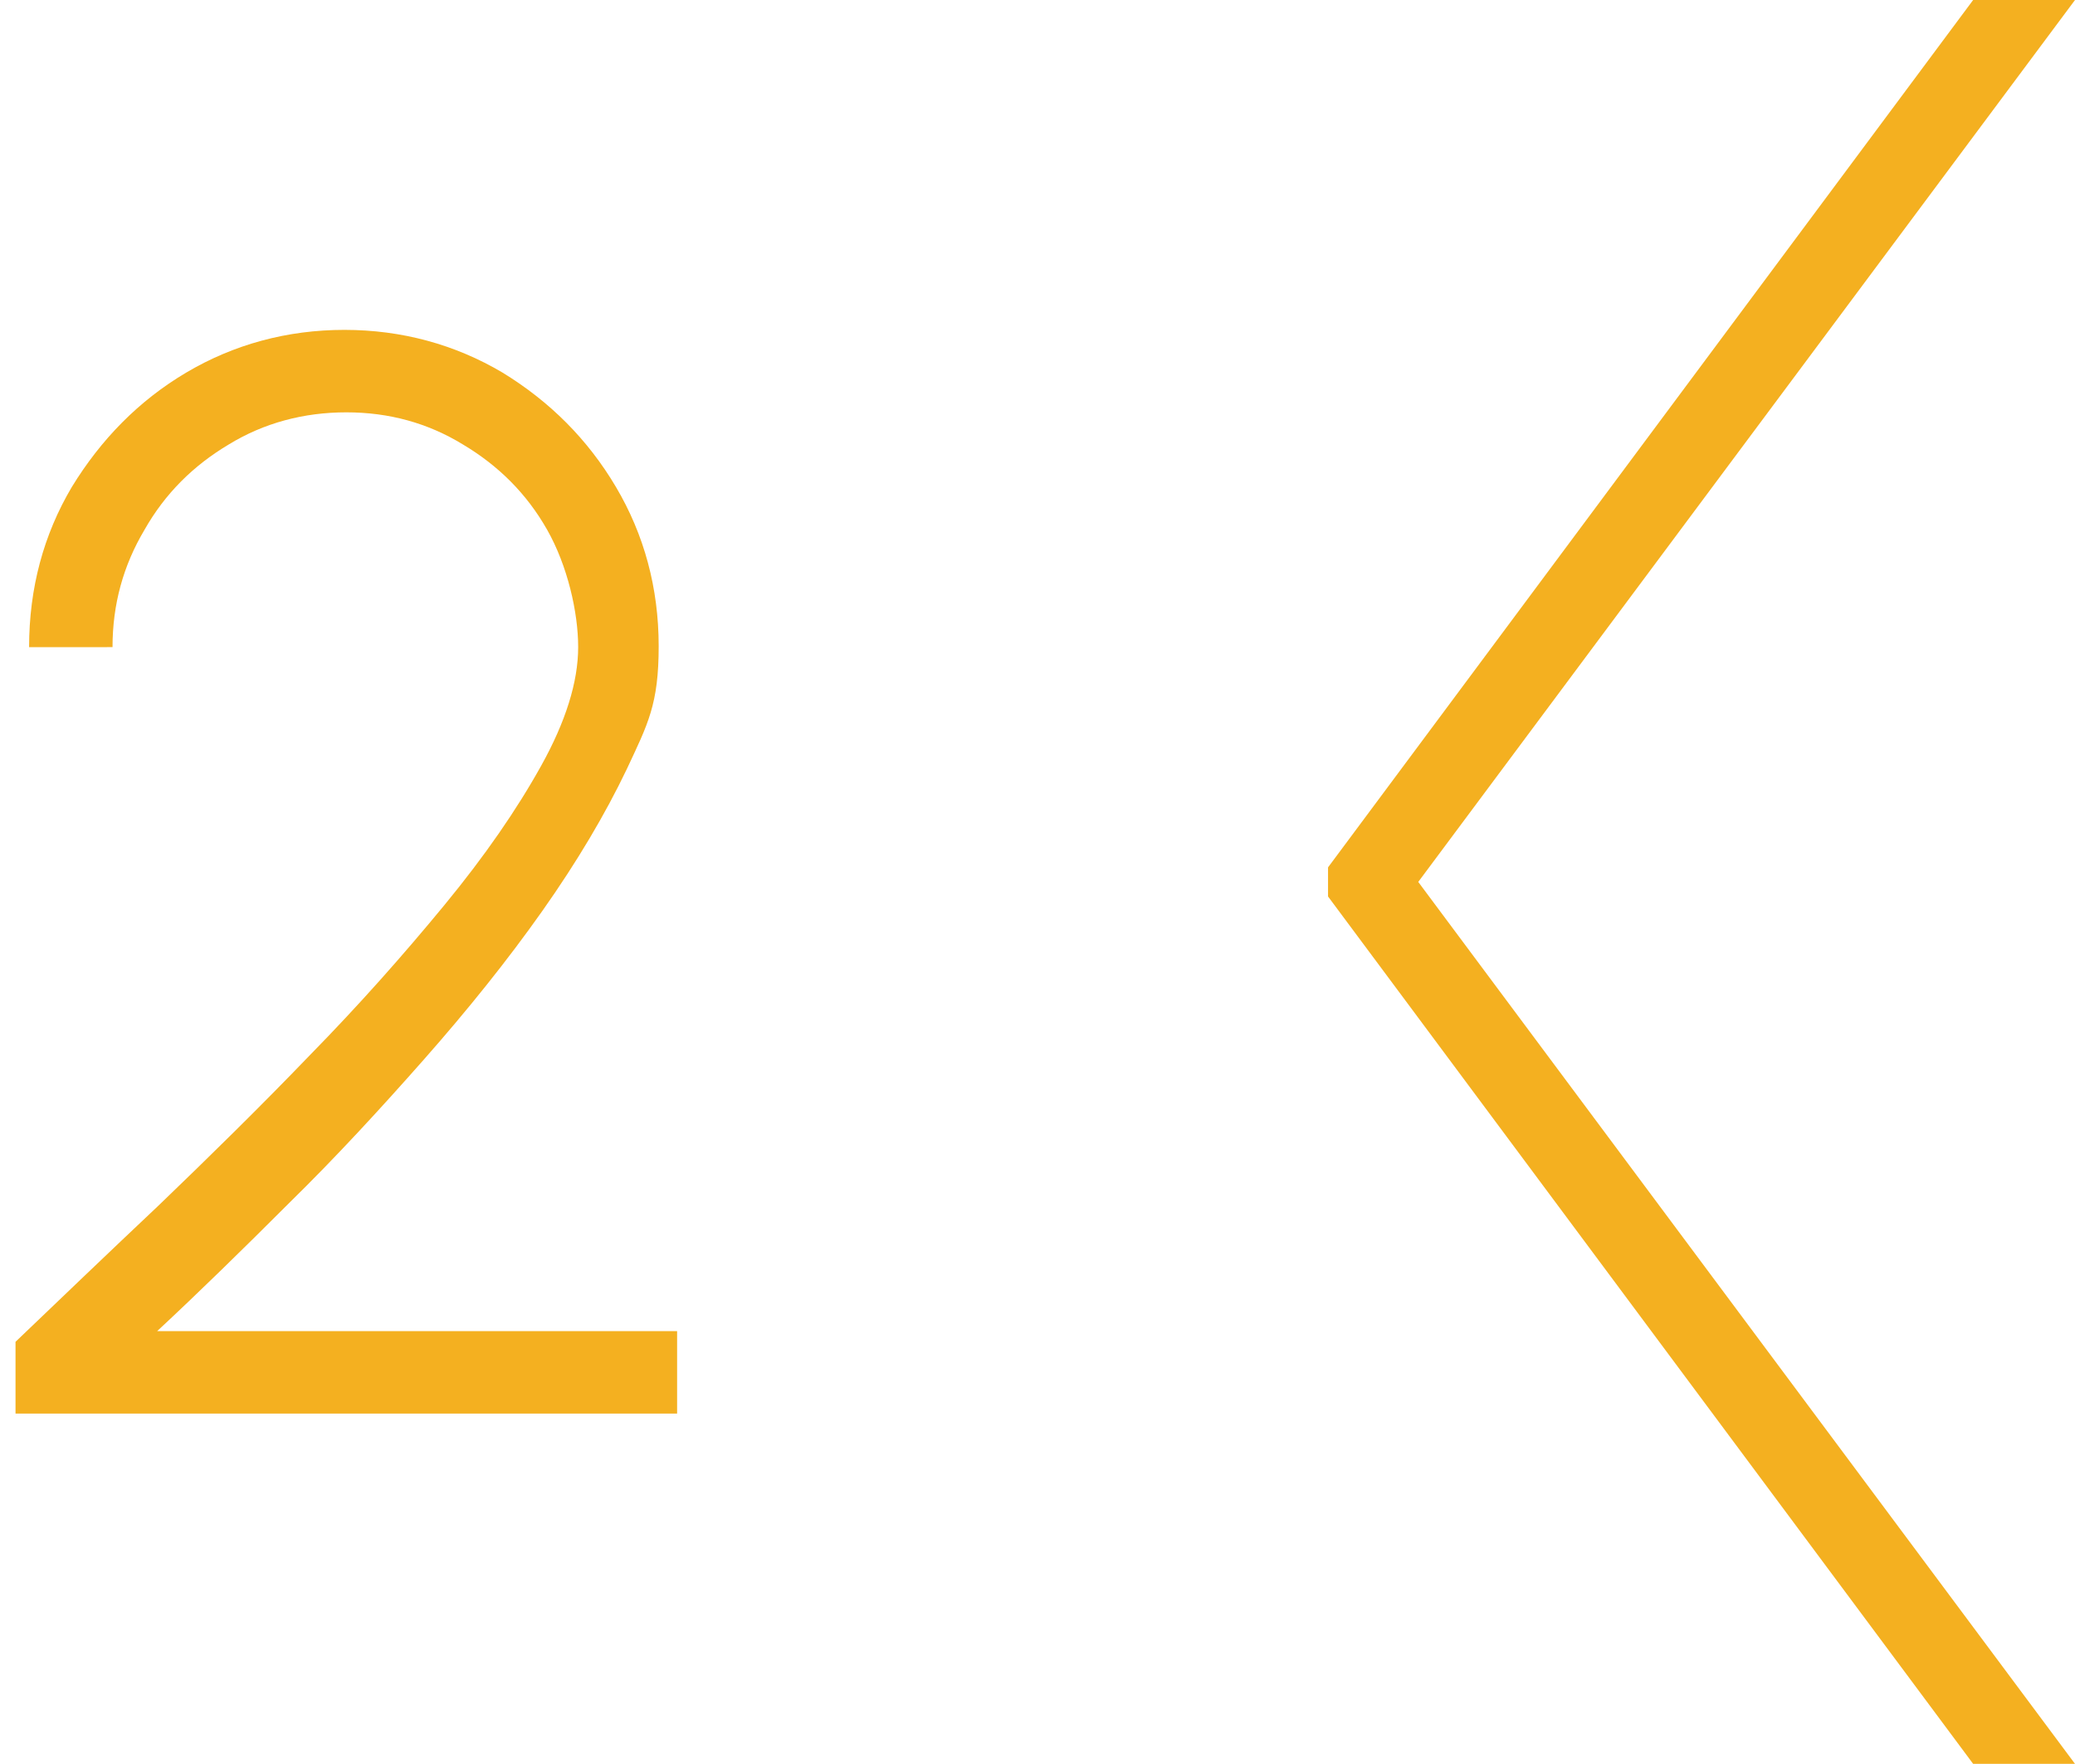 <?xml version="1.0" encoding="UTF-8"?> <svg xmlns="http://www.w3.org/2000/svg" id="Layer_1" version="1.1" viewBox="0 0 213.9 181.8"><defs><style> .st0 { fill: none; } .st1 { fill: #f4b020; } </style></defs><g id="Layer_11" data-name="Layer_1"><g id="Layer_1-2"><g><path class="st1" d="M1.6,145.7v-7.4c4.6-4.4,9.5-9.1,14.8-14.1,5.2-5,10.4-10.1,15.5-15.4,5.1-5.2,9.7-10.4,13.9-15.5s7.5-9.9,10-14.4,3.8-8.6,3.8-12.2-1.1-8.4-3.2-12.1c-2.1-3.7-5-6.6-8.7-8.8-3.6-2.2-7.6-3.3-12-3.3s-8.5,1.1-12.1,3.3c-3.7,2.2-6.6,5.1-8.7,8.8-2.2,3.7-3.3,7.7-3.3,12.1H3c0-6.1,1.5-11.6,4.4-16.5,3-4.9,6.9-8.9,11.8-11.8,4.9-2.9,10.4-4.4,16.3-4.4s11.4,1.5,16.3,4.4c4.9,3,8.8,6.9,11.7,11.8,2.9,4.9,4.4,10.4,4.4,16.4s-1.1,8-3.3,12.7c-2.2,4.6-5.1,9.5-8.7,14.6-3.6,5.1-7.7,10.2-12.2,15.3-4.5,5.1-9.1,10.1-13.9,14.8-4.8,4.8-9.3,9.2-13.6,13.2h53.6v8.5H1.6Z"></path><polygon class="st1" points="213.9 0 203.4 0 136.9 89.4 136.9 92.4 203.4 181.8 213.9 181.8 146.2 90.9 213.9 0"></polygon></g></g><rect class="st0" width="213.9" height="181.8"></rect></g></svg> 